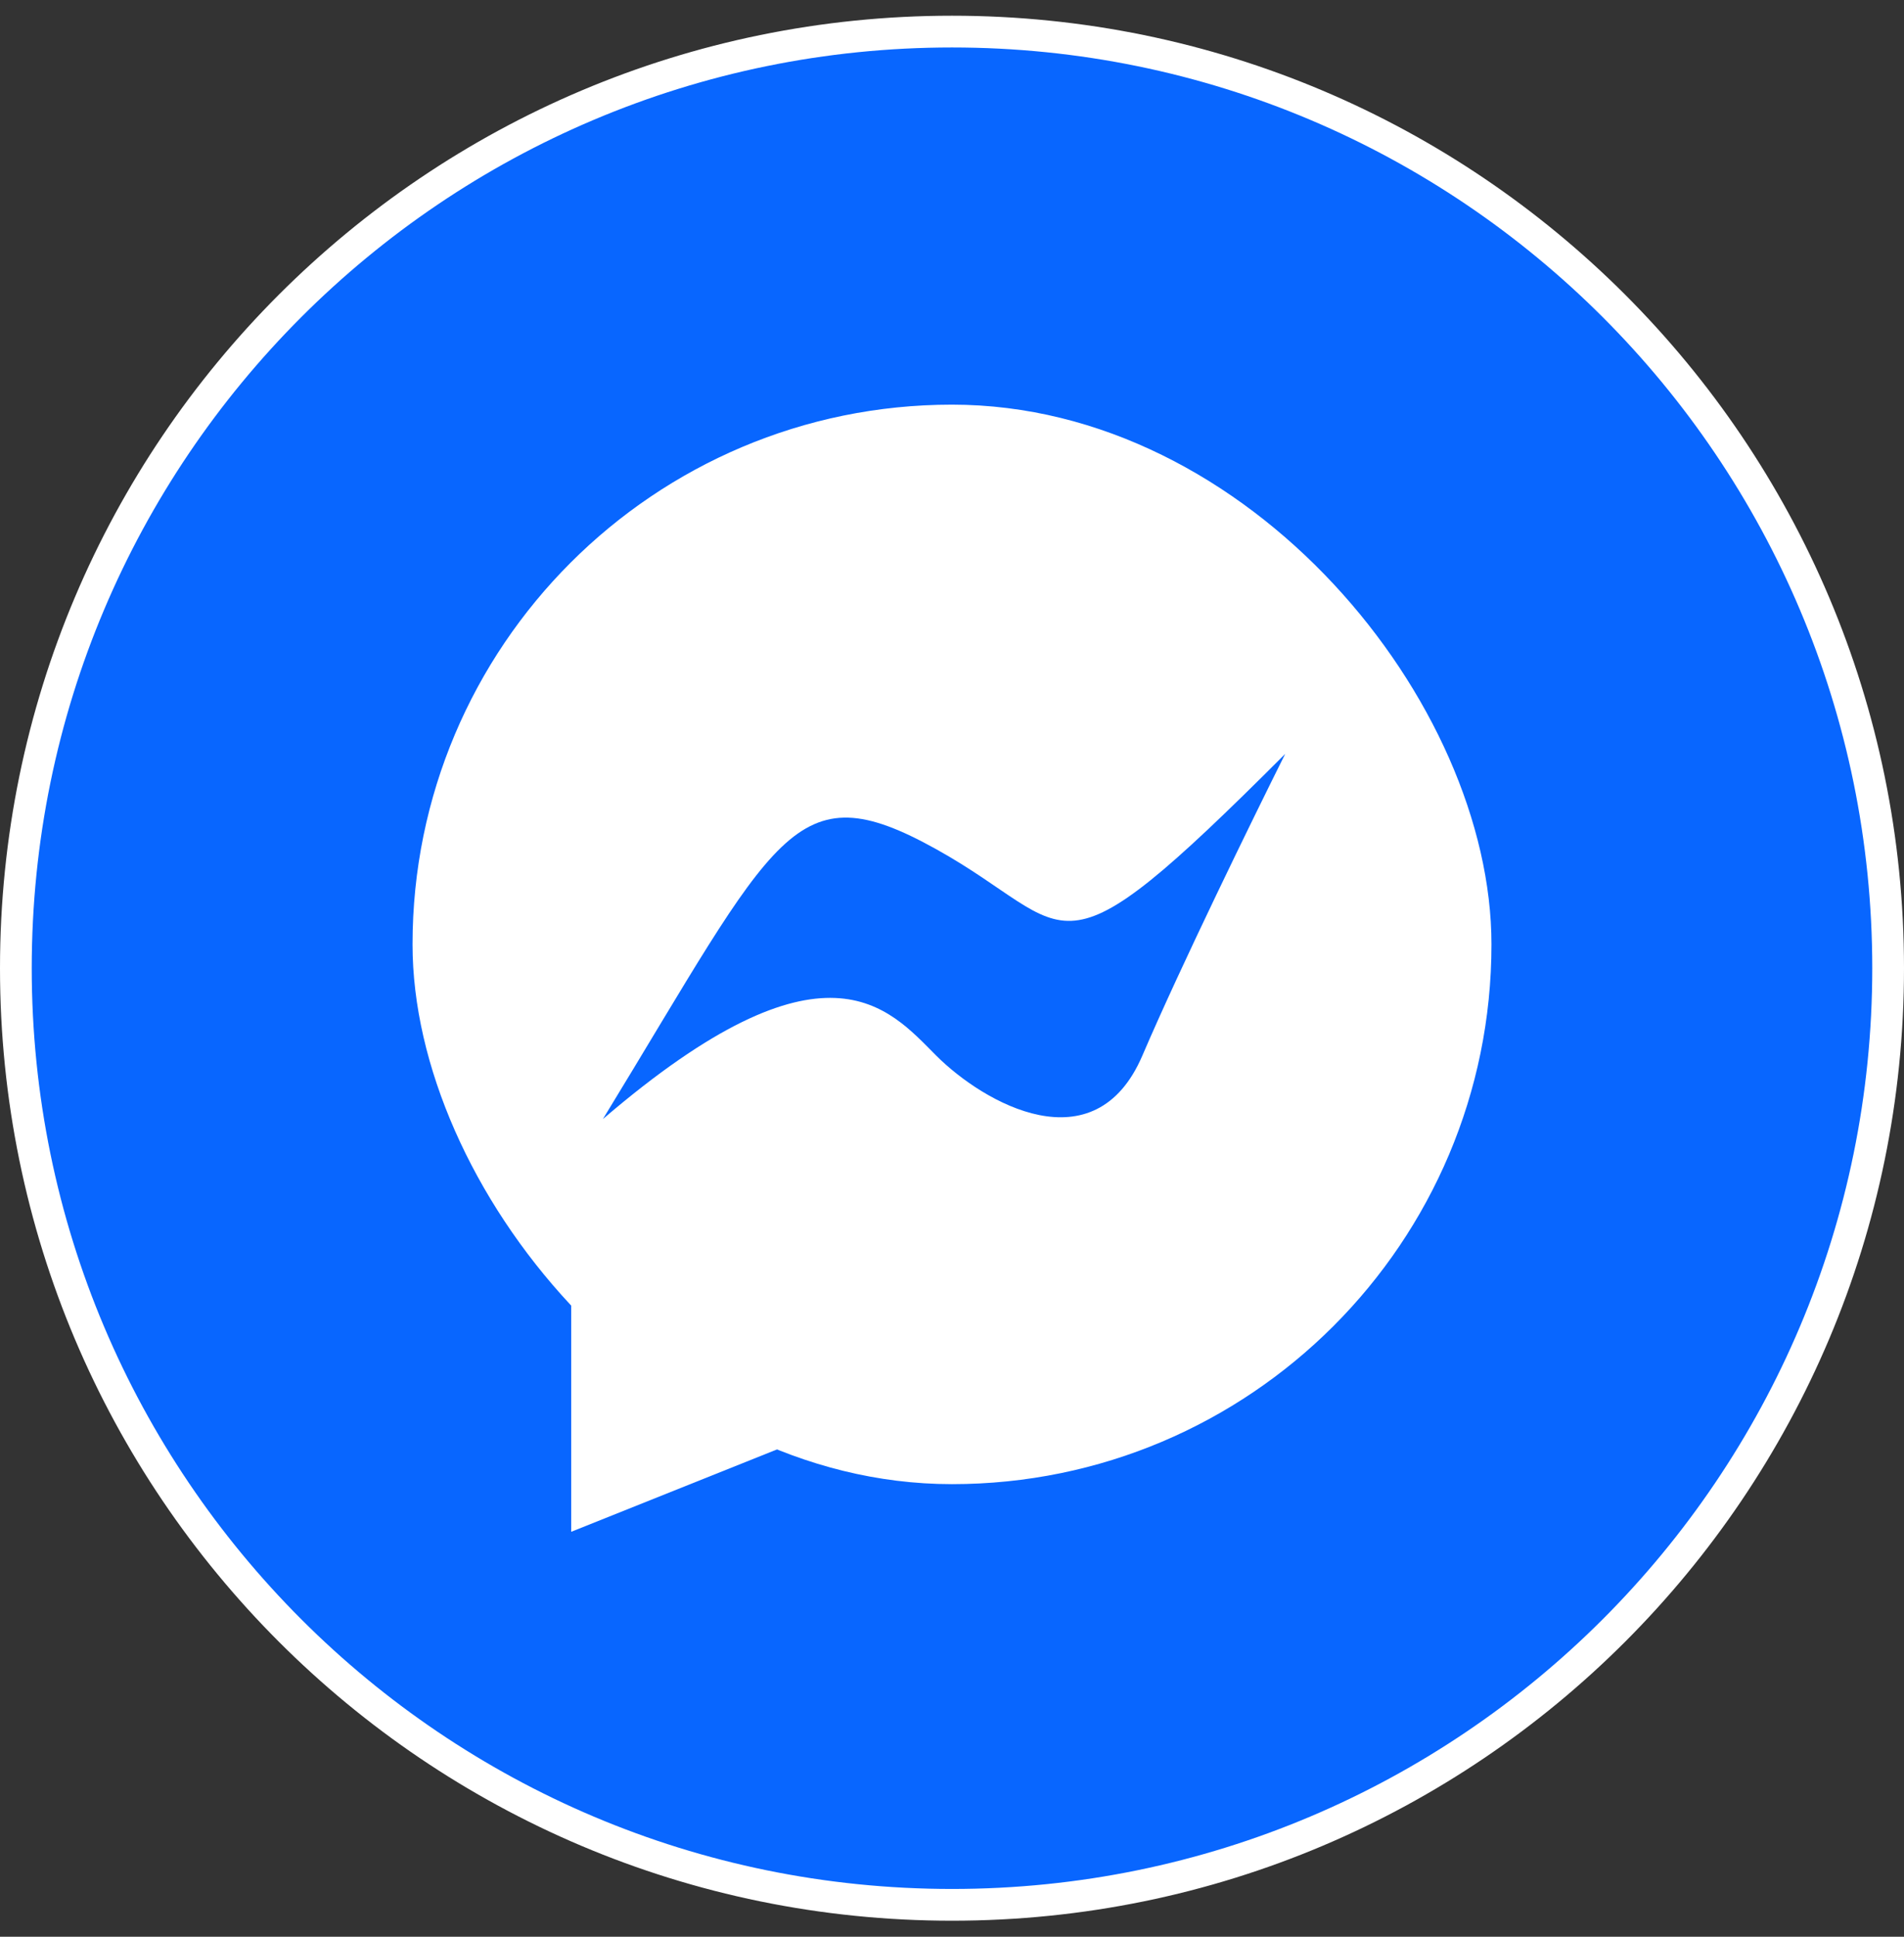 <?xml version="1.0" encoding="UTF-8"?> <svg xmlns="http://www.w3.org/2000/svg" width="60" height="61" viewBox="0 0 60 61" fill="none"><rect x="0" y="0" width="60" height="61" fill="#333333" stroke="none"/><path d="M0.5 30.495C0.5 14.202 13.708 0.995 30 0.995C46.292 0.995 59.5 14.202 59.5 30.495C59.5 46.787 46.292 59.995 30 59.995C13.708 59.995 0.5 46.787 0.5 30.495Z" fill="#0866FF"></path><path d="M0.5 30.495C0.5 14.202 13.708 0.995 30 0.995C46.292 0.995 59.5 14.202 59.5 30.495C59.5 46.787 46.292 59.995 30 59.995C13.708 59.995 0.5 46.787 0.5 30.495Z" stroke="white"></path><rect x="13" y="12.745" width="34" height="34" rx="17" fill="white"></rect><path d="M18 48.245V40.245L25.5 45.245L18 48.245Z" fill="white"></path><path d="M29.5 26.745C25 24.245 24.5 26.245 19 35.245C26 29.245 28 31.745 29.5 33.245C31 34.745 34.5 36.745 36 33.245C37.2 30.445 39.5 25.745 40.5 23.745C33 31.245 34 29.245 29.5 26.745Z" fill="#0866FF"></path></svg> 
